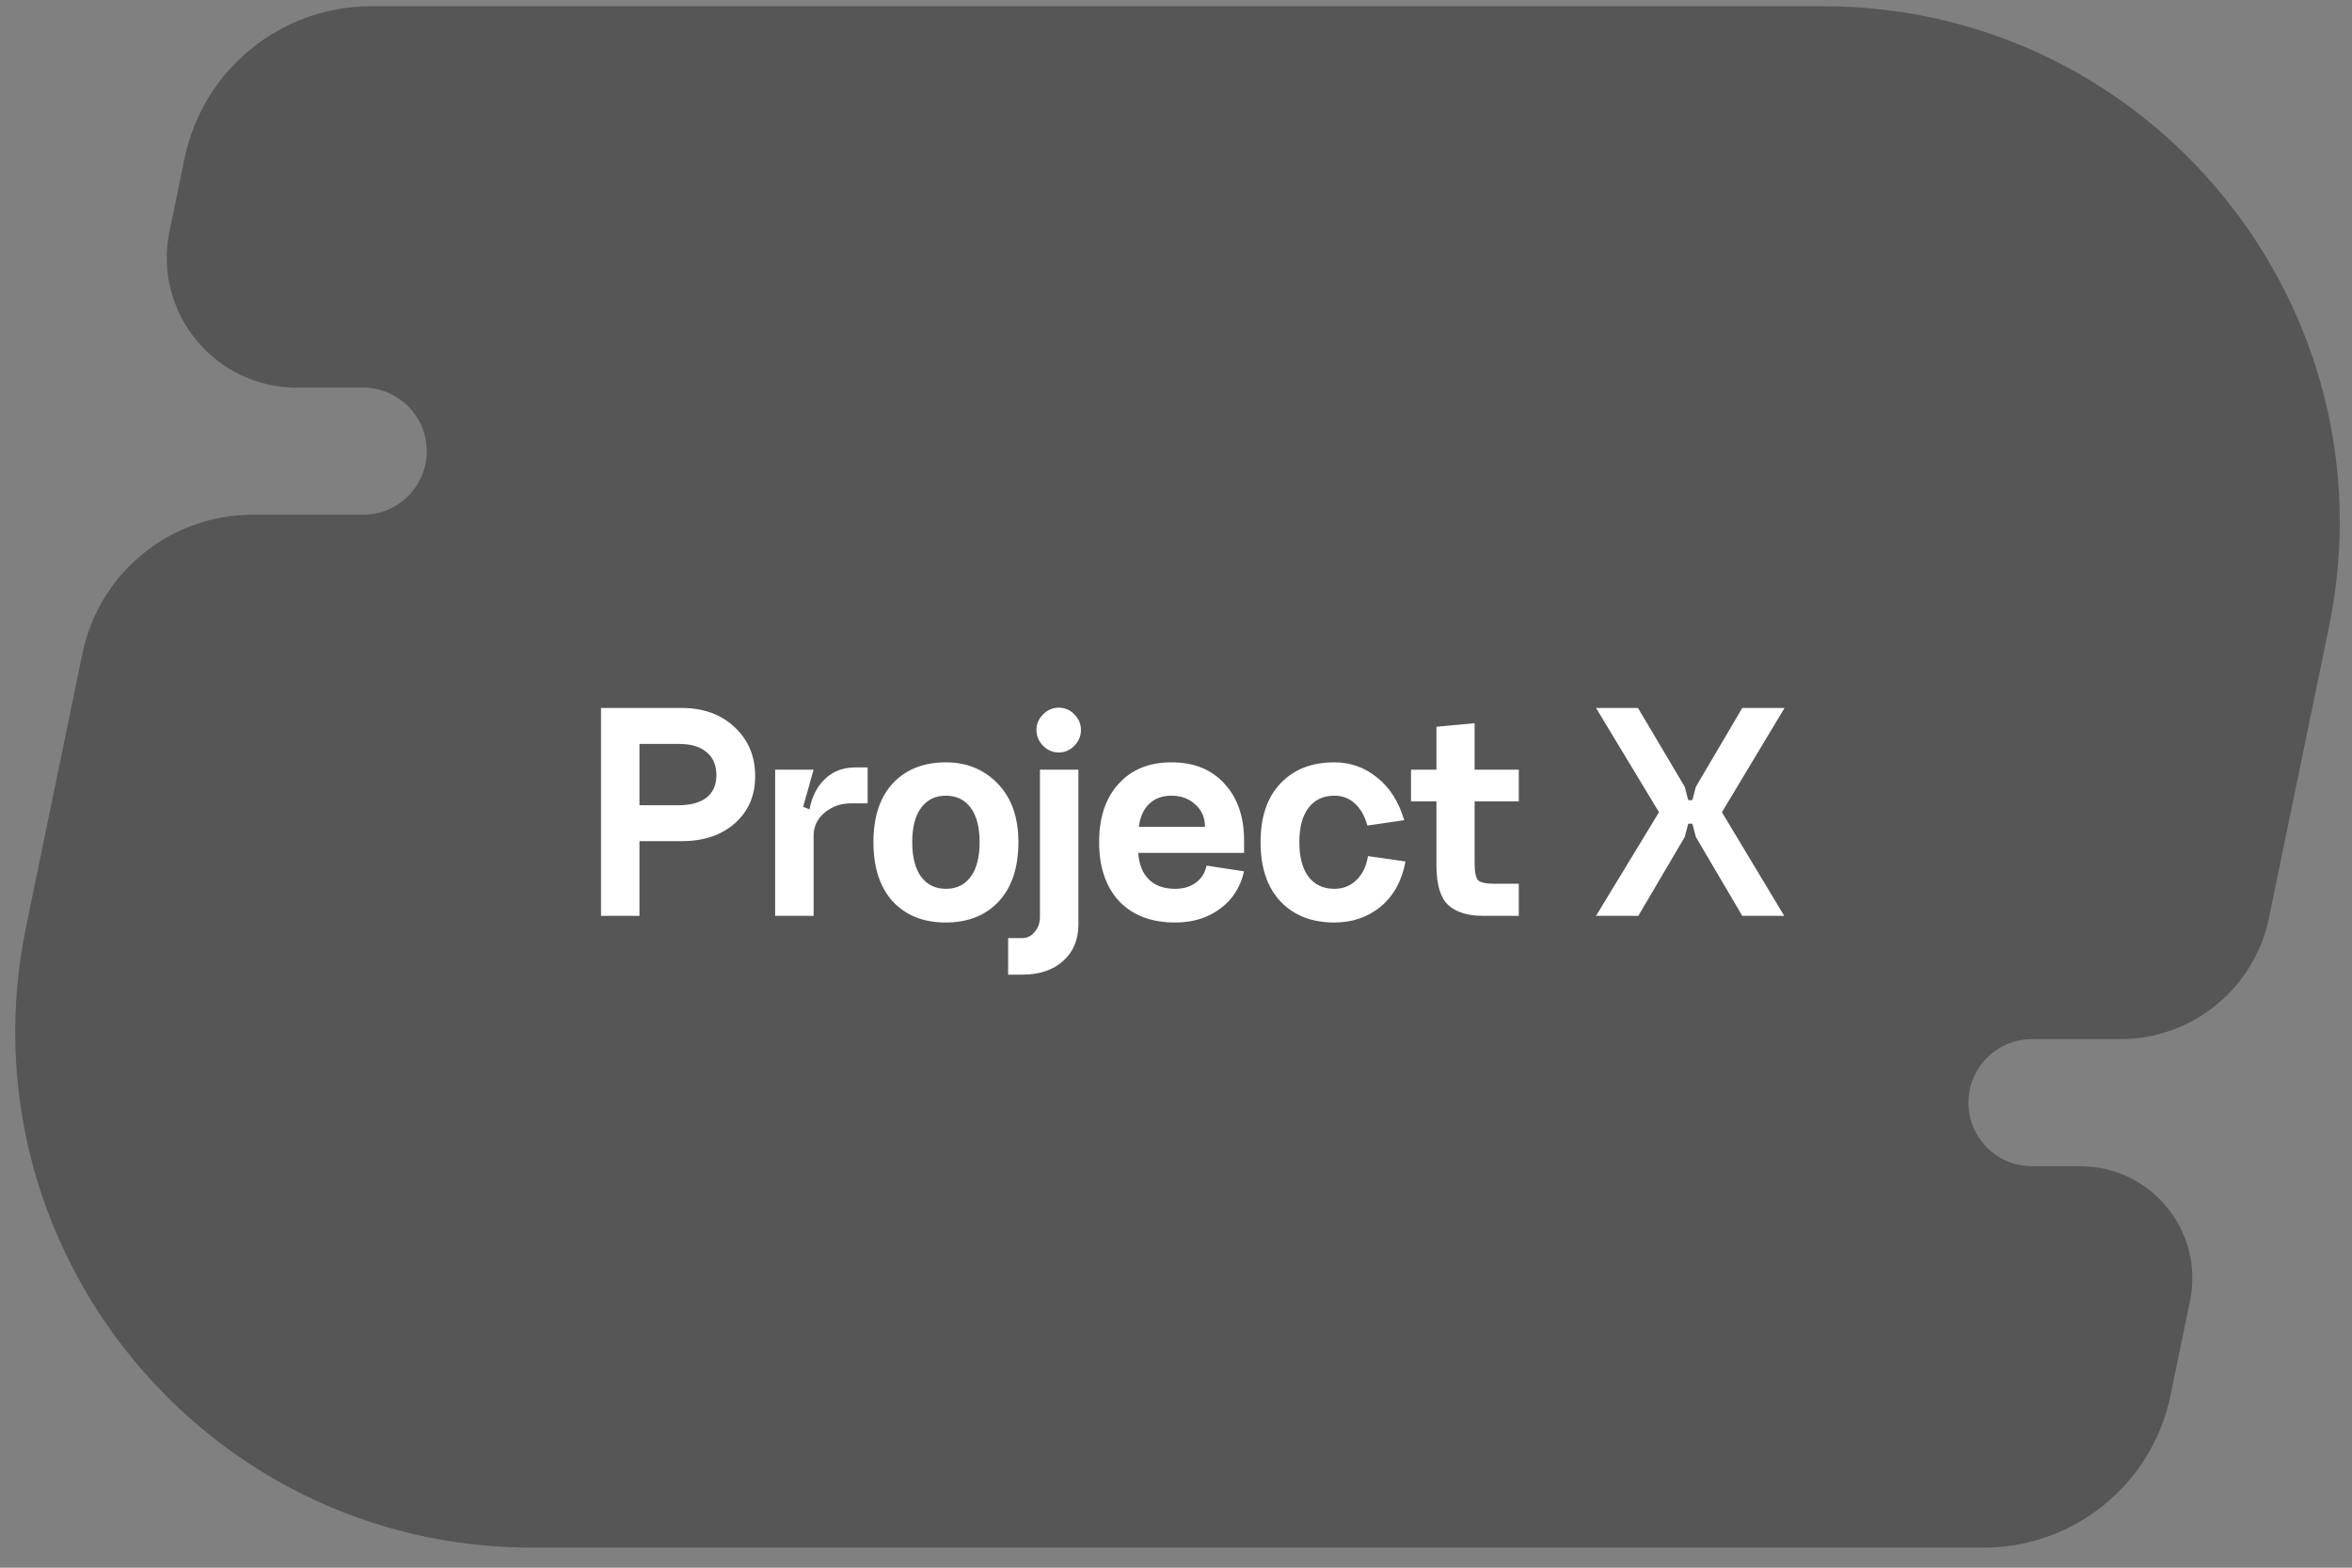 <?xml version="1.0" encoding="UTF-8"?> <svg xmlns="http://www.w3.org/2000/svg" width="102" height="68" viewBox="0 0 102 68" fill="none"><rect x="0" y="0" width="102" height="68" fill="#808080" stroke="none"/> <path d="M8.003 6.871C8.795 3.027 12.179 0.27 16.104 0.27H79.061C93.251 0.27 103.866 13.297 101.001 27.195L98.398 39.819C97.767 42.878 95.073 45.073 91.95 45.073H88.123C86.6 45.073 85.366 46.307 85.366 47.83C85.366 49.353 86.6 50.587 88.123 50.587H90.22C93.295 50.587 95.596 53.41 94.975 56.422L94.128 60.529C93.335 64.373 89.951 67.13 86.027 67.13H23.07C8.879 67.13 -1.736 54.103 1.13 40.205L3.575 28.347C4.297 24.842 7.384 22.327 10.963 22.327H15.749C17.271 22.327 18.506 21.093 18.506 19.57C18.506 18.047 17.271 16.813 15.749 16.813H12.87C9.299 16.813 6.629 13.535 7.35 10.038L8.003 6.871Z" fill="#565656"></path> <path d="M26.064 39.725V30.709H29.566C30.503 30.709 31.266 30.985 31.854 31.537C32.451 32.088 32.75 32.8 32.75 33.673C32.75 34.51 32.456 35.19 31.868 35.714C31.279 36.228 30.512 36.486 29.566 36.486H27.732V39.725H26.064ZM27.732 34.928H29.428C29.951 34.928 30.356 34.818 30.641 34.597C30.926 34.367 31.068 34.045 31.068 33.632C31.068 33.191 30.926 32.855 30.641 32.626C30.365 32.387 29.961 32.267 29.428 32.267H27.732V34.928ZM33.616 33.384H35.284L34.83 34.997L35.284 35.176V39.725H33.616V33.384ZM36.911 34.845C36.47 34.845 36.089 34.978 35.767 35.245C35.445 35.511 35.284 35.847 35.284 36.251L35.05 35.796C35.05 35.033 35.234 34.427 35.602 33.977C35.978 33.517 36.475 33.287 37.09 33.287H37.628V34.845H36.911ZM39.561 36.527C39.561 37.179 39.689 37.68 39.947 38.03C40.204 38.379 40.562 38.553 41.022 38.553C41.481 38.553 41.84 38.379 42.097 38.03C42.355 37.68 42.483 37.179 42.483 36.527C42.483 35.884 42.355 35.387 42.097 35.038C41.84 34.689 41.481 34.514 41.022 34.514C40.562 34.514 40.204 34.689 39.947 35.038C39.689 35.387 39.561 35.884 39.561 36.527ZM37.879 36.527C37.879 35.433 38.159 34.583 38.72 33.977C39.29 33.37 40.057 33.067 41.022 33.067C41.923 33.067 42.672 33.375 43.269 33.99C43.866 34.606 44.165 35.452 44.165 36.527C44.165 37.63 43.88 38.489 43.31 39.105C42.741 39.711 41.973 40.015 41.008 40.015C40.052 40.015 39.29 39.711 38.72 39.105C38.159 38.489 37.879 37.63 37.879 36.527ZM44.948 31.661C44.948 31.403 45.045 31.178 45.238 30.985C45.431 30.792 45.656 30.696 45.913 30.696C46.18 30.696 46.405 30.792 46.589 30.985C46.782 31.178 46.878 31.403 46.878 31.661C46.878 31.927 46.782 32.157 46.589 32.35C46.405 32.543 46.18 32.639 45.913 32.639C45.656 32.639 45.431 32.543 45.238 32.35C45.045 32.157 44.948 31.927 44.948 31.661ZM45.1 33.384H46.768V40.097C46.768 40.759 46.547 41.288 46.106 41.683C45.665 42.078 45.077 42.276 44.342 42.276H43.721V40.69H44.342C44.553 40.69 44.732 40.598 44.879 40.414C45.026 40.24 45.1 40.024 45.1 39.767V33.384ZM49.362 36.996C49.398 37.501 49.555 37.887 49.83 38.154C50.106 38.42 50.483 38.553 50.961 38.553C51.319 38.553 51.618 38.466 51.857 38.291C52.105 38.108 52.261 37.86 52.326 37.547L53.952 37.795C53.796 38.484 53.447 39.027 52.905 39.422C52.372 39.817 51.724 40.015 50.961 40.015C49.931 40.015 49.123 39.707 48.535 39.091C47.956 38.466 47.666 37.611 47.666 36.527C47.666 35.461 47.946 34.62 48.507 34.004C49.068 33.379 49.835 33.067 50.809 33.067C51.783 33.067 52.551 33.379 53.111 34.004C53.672 34.62 53.952 35.433 53.952 36.444V36.996H49.362ZM49.389 35.865H52.257C52.257 35.47 52.119 35.148 51.843 34.9C51.567 34.643 51.223 34.514 50.809 34.514C50.405 34.514 50.079 34.634 49.83 34.873C49.592 35.102 49.444 35.433 49.389 35.865ZM60.898 35.576L59.299 35.81C59.188 35.397 59.009 35.08 58.761 34.859C58.522 34.629 58.223 34.514 57.865 34.514C57.387 34.514 57.015 34.689 56.748 35.038C56.482 35.387 56.349 35.884 56.349 36.527C56.349 37.179 56.482 37.68 56.748 38.03C57.015 38.379 57.387 38.553 57.865 38.553C58.242 38.553 58.559 38.429 58.816 38.181C59.083 37.933 59.253 37.584 59.326 37.133L60.953 37.368C60.797 38.204 60.438 38.857 59.878 39.325C59.317 39.785 58.646 40.015 57.865 40.015C56.891 40.015 56.114 39.711 55.535 39.105C54.956 38.489 54.667 37.63 54.667 36.527C54.667 35.433 54.956 34.583 55.535 33.977C56.114 33.37 56.891 33.067 57.865 33.067C58.563 33.067 59.184 33.287 59.726 33.728C60.268 34.16 60.659 34.776 60.898 35.576ZM63.95 34.762V37.409C63.95 37.823 64 38.08 64.101 38.181C64.202 38.282 64.437 38.333 64.804 38.333H65.866V39.725H64.322C63.651 39.725 63.145 39.569 62.805 39.257C62.465 38.935 62.295 38.365 62.295 37.547V34.762H61.192V33.384H62.295V31.523L63.95 31.371V33.384H65.866V34.762H63.95ZM73.545 34.128L75.558 30.709H77.391L74.675 35.231L77.377 39.725H75.558L73.545 36.306L73.393 35.727H73.214L73.062 36.306L71.05 39.725H69.216L71.946 35.231L69.216 30.709H71.036L73.062 34.128L73.214 34.707H73.393L73.545 34.128Z" fill="white"></path> </svg> 